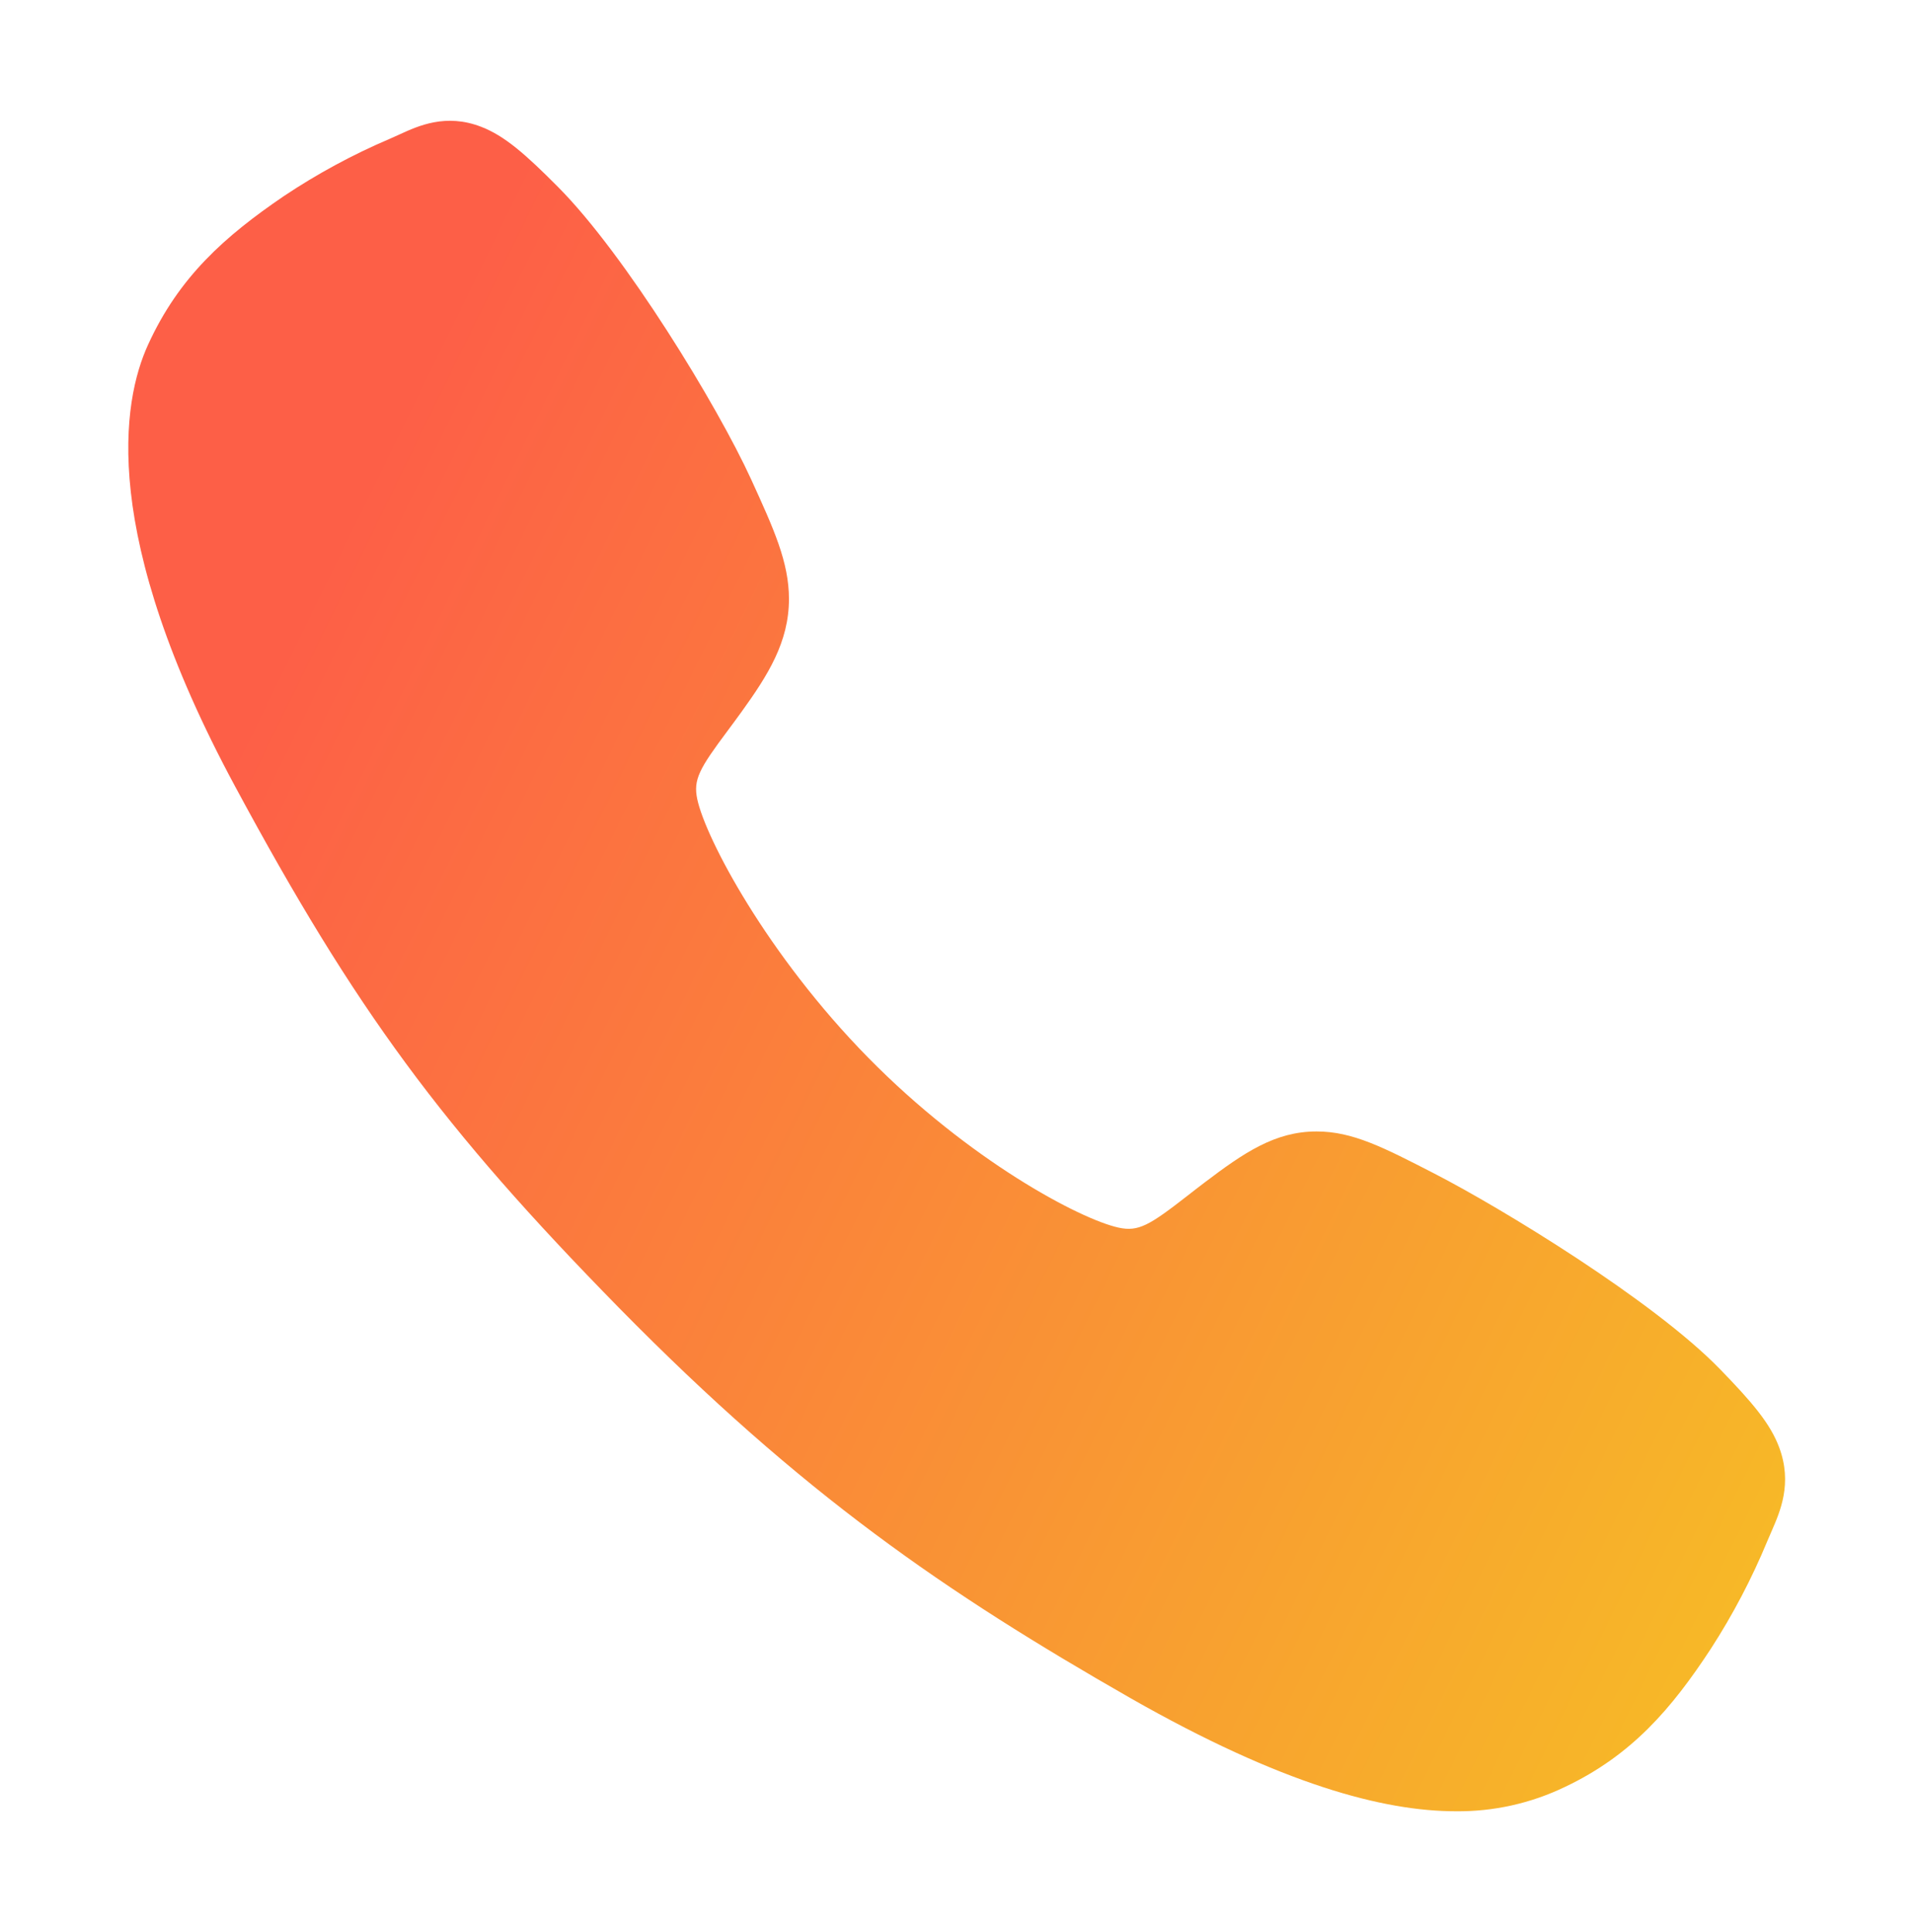 <svg width="100" height="101" viewBox="0 0 100 101" fill="none" xmlns="http://www.w3.org/2000/svg">
<path d="M76.103 94.688C72.329 94.688 67.027 93.295 59.087 88.77C49.433 83.246 41.965 78.147 32.363 68.376C23.105 58.937 18.6 52.826 12.294 41.12C5.171 27.903 6.385 20.975 7.743 18.014C9.359 14.476 11.745 12.359 14.829 10.258C16.581 9.087 18.435 8.083 20.367 7.26C20.561 7.175 20.74 7.094 20.901 7.021C21.858 6.581 23.308 5.916 25.145 6.626C26.371 7.096 27.465 8.056 29.179 9.783C32.692 13.318 37.493 21.19 39.264 25.057C40.453 27.663 41.24 29.383 41.242 31.312C41.242 33.571 40.129 35.313 38.777 37.193C38.524 37.546 38.272 37.883 38.029 38.211C36.557 40.183 36.234 40.753 36.447 41.771C36.878 43.817 40.094 49.906 45.378 55.286C50.663 60.665 56.46 63.739 58.473 64.177C59.513 64.403 60.083 64.06 62.079 62.506C62.365 62.283 62.659 62.052 62.966 61.821C65.028 60.257 66.656 59.15 68.817 59.15H68.829C70.71 59.15 72.321 59.983 74.989 61.356C78.47 63.147 86.419 67.982 89.905 71.57C91.601 73.314 92.546 74.427 93.008 75.675C93.705 77.555 93.049 79.029 92.622 80.015C92.55 80.179 92.471 80.358 92.388 80.558C91.574 82.525 90.584 84.412 89.431 86.195C87.376 89.332 85.293 91.76 81.817 93.411C80.032 94.273 78.078 94.709 76.103 94.688Z" fill="url(#paint0_linear_1444_5108)"/>
<defs>
<linearGradient id="paint0_linear_1444_5108" x1="6.706" y1="50.501" x2="94.004" y2="93.278" gradientUnits="userSpaceOnUse">
<stop stop-color="#FD5F47"/>
<stop offset="1" stop-color="#F6BF25"/>
</linearGradient>
</defs>
</svg>
